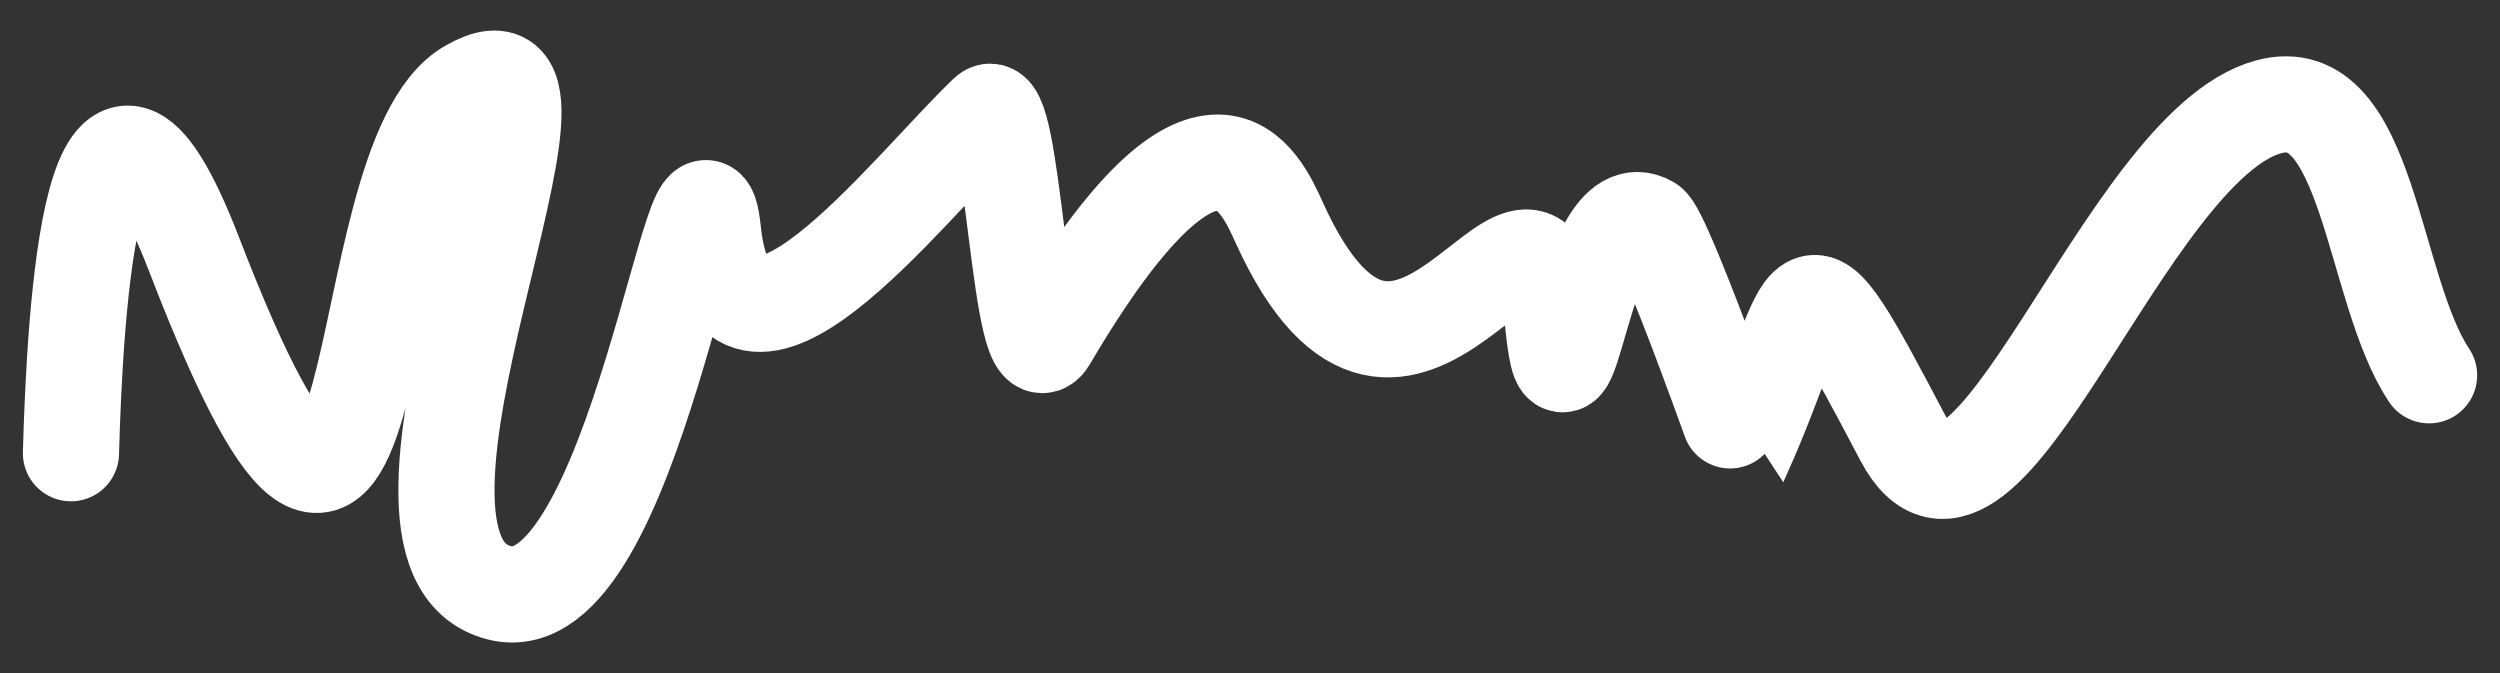 <svg width="52" height="14" viewBox="0 0 52 14" fill="none" xmlns="http://www.w3.org/2000/svg">
<rect x="0" y="0" width="52" height="14" fill="#333333" stroke="none"/>
<path d="M1.476 9.427C1.556 6.538 1.91 -0.226 4.043 5.306C8.259 16.241 7.042 3.37 9.763 1.816C12.812 0.073 6.987 11.481 10.394 12.332C13.217 13.038 14.525 1.916 14.83 4.811C15.242 8.723 18.83 3.979 20.528 2.356C21.085 1.823 21.204 8.095 21.811 7.063C25.183 1.331 26.227 3.791 26.608 4.631C29.239 10.419 31.936 2.594 32.283 6.5C32.593 9.981 32.899 3.836 34.31 4.653C34.612 4.828 36.246 9.473 36.247 9.472C37.824 5.967 37.274 4.727 39.58 9.112C41.283 12.352 44.167 3.035 47.191 2.221C49.285 1.657 49.322 6.002 50.525 7.806" stroke="white" stroke-width="2" stroke-linecap="round"/>
</svg>
